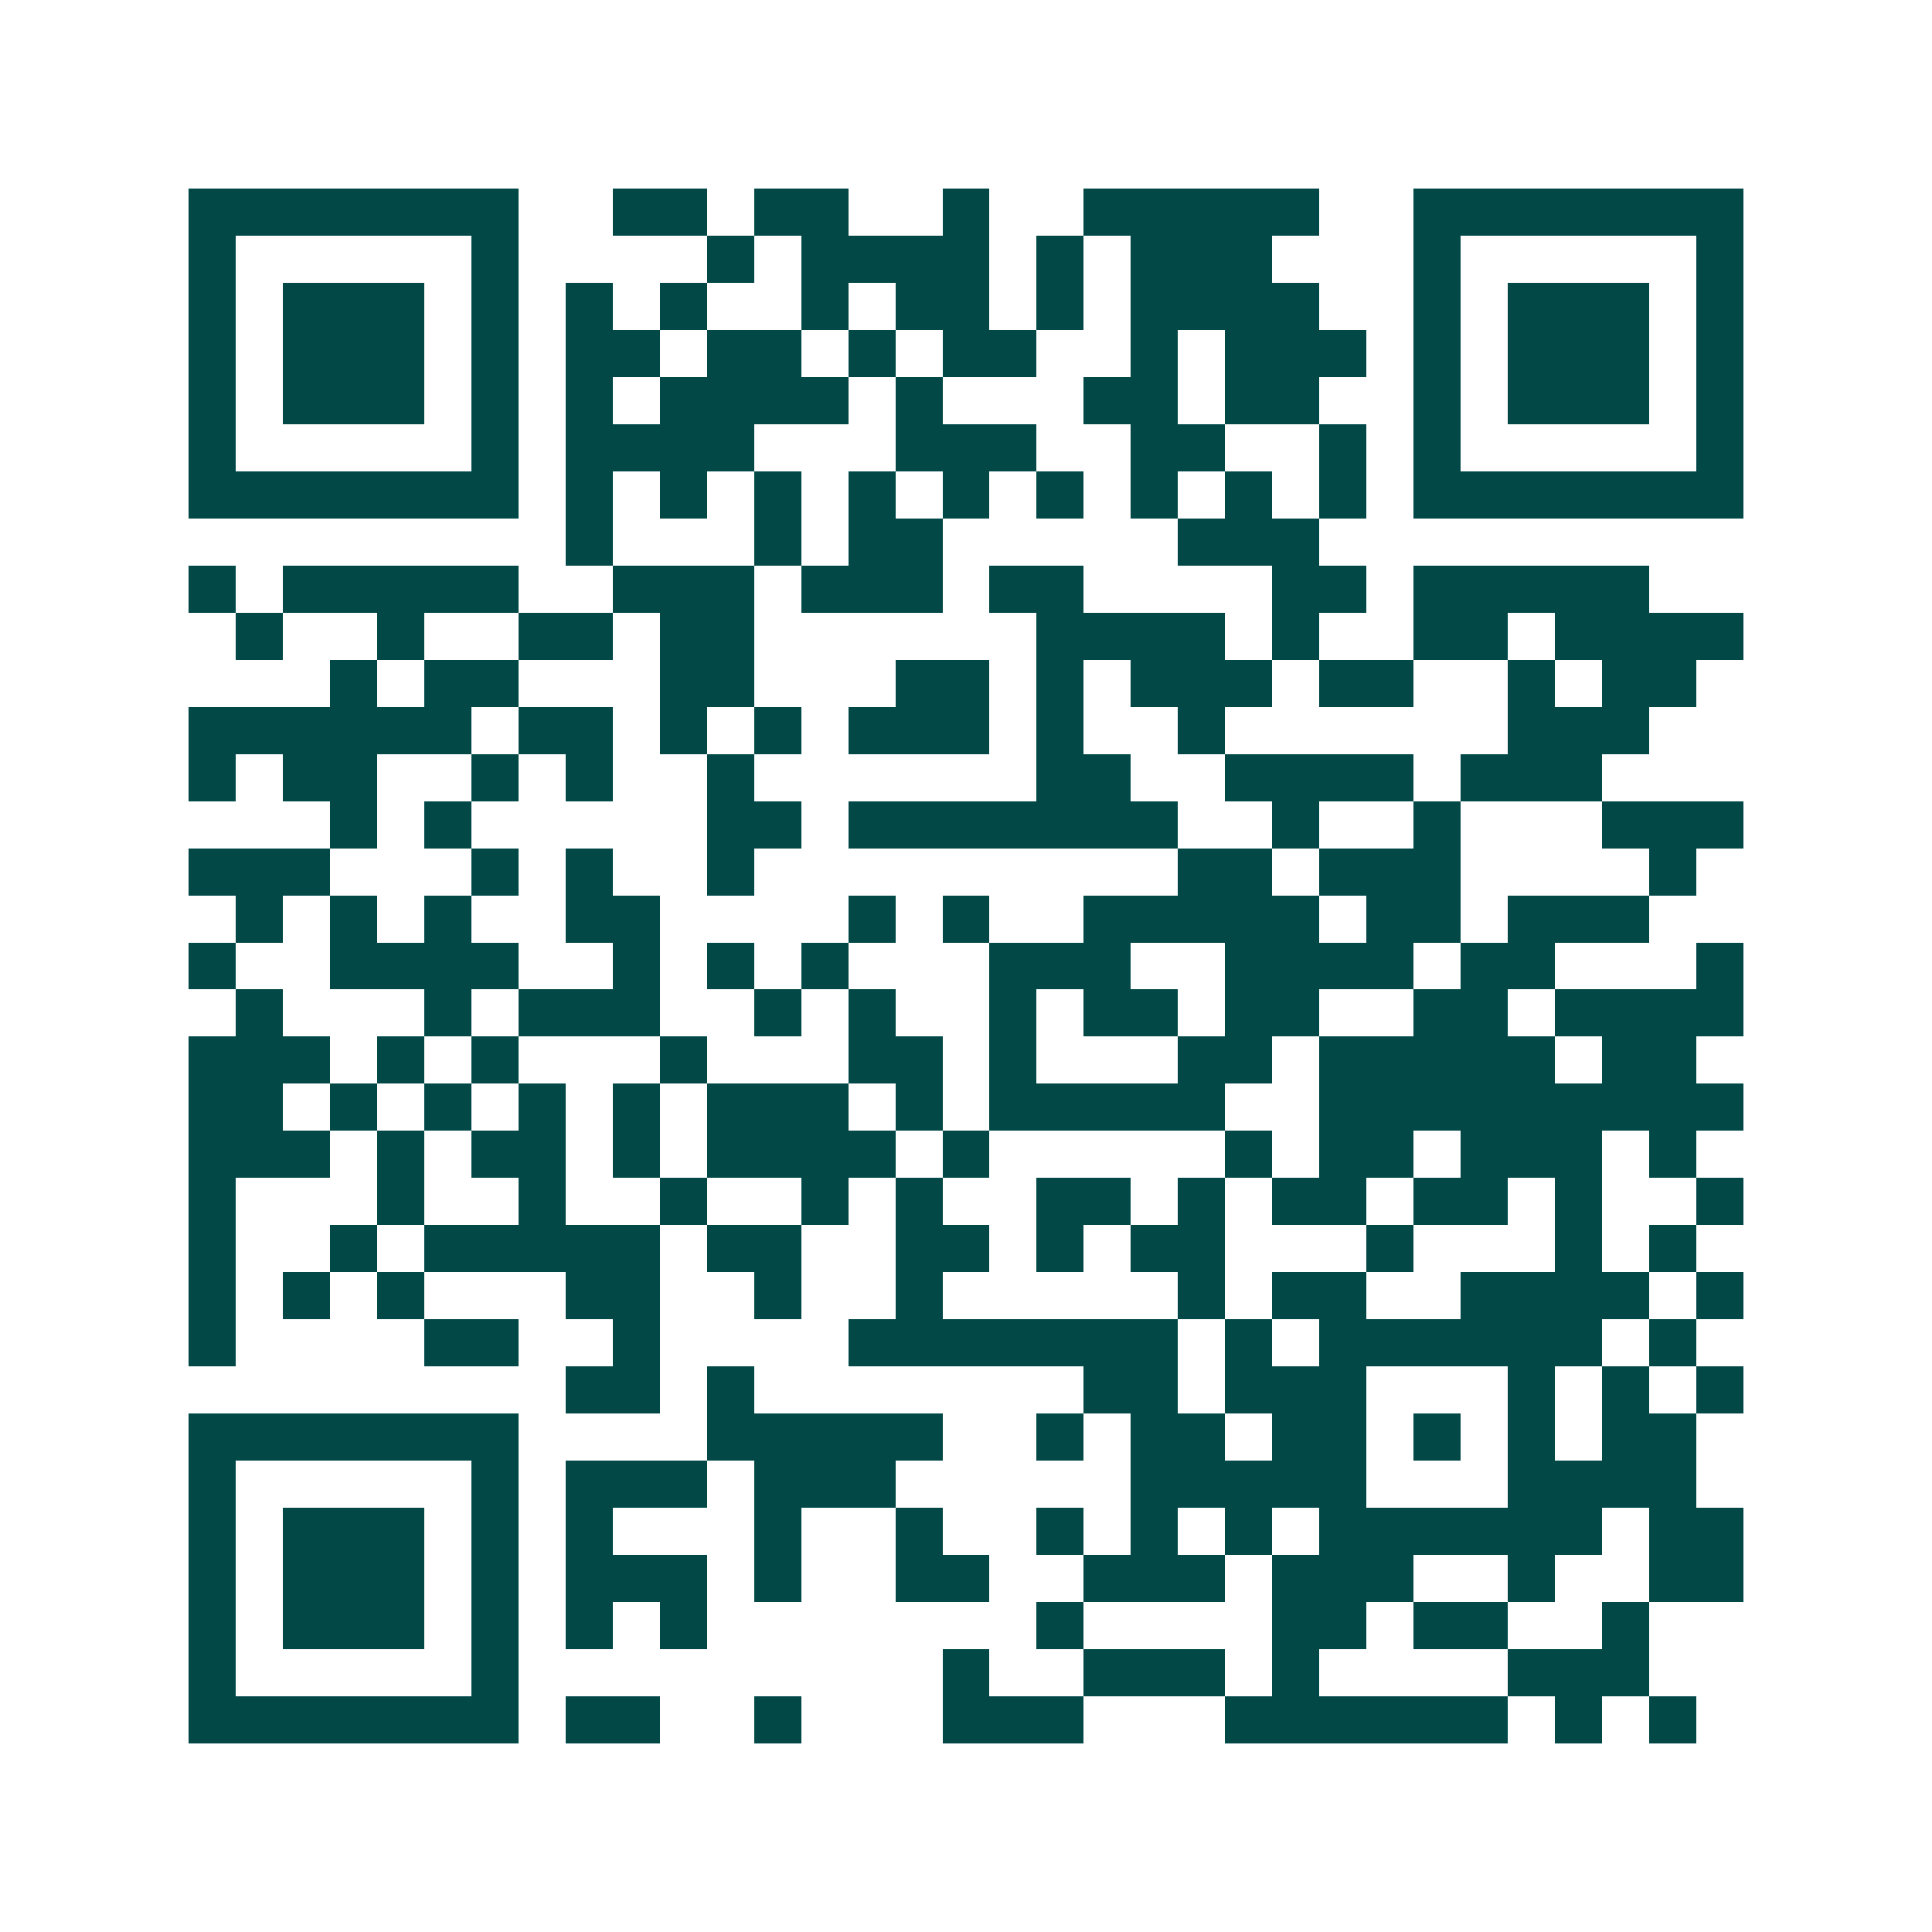 <svg xmlns="http://www.w3.org/2000/svg" width="200" height="200" viewBox="0 0 41 41" shape-rendering="crispEdges"><path fill="#ffffff" d="M0 0h41v41H0z"/><path stroke="#014847" d="M4 4.5h7m2 0h2m1 0h2m2 0h1m2 0h5m2 0h7M4 5.5h1m5 0h1m4 0h1m1 0h4m1 0h1m1 0h3m3 0h1m5 0h1M4 6.5h1m1 0h3m1 0h1m1 0h1m1 0h1m2 0h1m1 0h2m1 0h1m1 0h4m2 0h1m1 0h3m1 0h1M4 7.5h1m1 0h3m1 0h1m1 0h2m1 0h2m1 0h1m1 0h2m2 0h1m1 0h3m1 0h1m1 0h3m1 0h1M4 8.5h1m1 0h3m1 0h1m1 0h1m1 0h4m1 0h1m3 0h2m1 0h2m2 0h1m1 0h3m1 0h1M4 9.5h1m5 0h1m1 0h4m3 0h3m2 0h2m2 0h1m1 0h1m5 0h1M4 10.5h7m1 0h1m1 0h1m1 0h1m1 0h1m1 0h1m1 0h1m1 0h1m1 0h1m1 0h1m1 0h7M12 11.5h1m3 0h1m1 0h2m5 0h3M4 12.5h1m1 0h5m2 0h3m1 0h3m1 0h2m4 0h2m1 0h5M5 13.5h1m2 0h1m2 0h2m1 0h2m6 0h4m1 0h1m2 0h2m1 0h4M7 14.5h1m1 0h2m3 0h2m3 0h2m1 0h1m1 0h3m1 0h2m2 0h1m1 0h2M4 15.5h6m1 0h2m1 0h1m1 0h1m1 0h3m1 0h1m2 0h1m6 0h3M4 16.5h1m1 0h2m2 0h1m1 0h1m2 0h1m6 0h2m2 0h4m1 0h3M7 17.5h1m1 0h1m5 0h2m1 0h7m2 0h1m2 0h1m3 0h3M4 18.5h3m3 0h1m1 0h1m2 0h1m9 0h2m1 0h3m4 0h1M5 19.5h1m1 0h1m1 0h1m2 0h2m4 0h1m1 0h1m2 0h5m1 0h2m1 0h3M4 20.5h1m2 0h4m2 0h1m1 0h1m1 0h1m3 0h3m2 0h4m1 0h2m3 0h1M5 21.5h1m3 0h1m1 0h3m2 0h1m1 0h1m2 0h1m1 0h2m1 0h2m2 0h2m1 0h4M4 22.5h3m1 0h1m1 0h1m3 0h1m3 0h2m1 0h1m3 0h2m1 0h5m1 0h2M4 23.5h2m1 0h1m1 0h1m1 0h1m1 0h1m1 0h3m1 0h1m1 0h5m2 0h9M4 24.5h3m1 0h1m1 0h2m1 0h1m1 0h4m1 0h1m5 0h1m1 0h2m1 0h3m1 0h1M4 25.5h1m3 0h1m2 0h1m2 0h1m2 0h1m1 0h1m2 0h2m1 0h1m1 0h2m1 0h2m1 0h1m2 0h1M4 26.5h1m2 0h1m1 0h5m1 0h2m2 0h2m1 0h1m1 0h2m3 0h1m3 0h1m1 0h1M4 27.5h1m1 0h1m1 0h1m3 0h2m2 0h1m2 0h1m5 0h1m1 0h2m2 0h4m1 0h1M4 28.5h1m4 0h2m2 0h1m4 0h7m1 0h1m1 0h6m1 0h1M12 29.5h2m1 0h1m7 0h2m1 0h3m3 0h1m1 0h1m1 0h1M4 30.5h7m4 0h5m2 0h1m1 0h2m1 0h2m1 0h1m1 0h1m1 0h2M4 31.5h1m5 0h1m1 0h3m1 0h3m5 0h5m3 0h4M4 32.5h1m1 0h3m1 0h1m1 0h1m3 0h1m2 0h1m2 0h1m1 0h1m1 0h1m1 0h6m1 0h2M4 33.5h1m1 0h3m1 0h1m1 0h3m1 0h1m2 0h2m2 0h3m1 0h3m2 0h1m2 0h2M4 34.5h1m1 0h3m1 0h1m1 0h1m1 0h1m7 0h1m4 0h2m1 0h2m2 0h1M4 35.5h1m5 0h1m9 0h1m2 0h3m1 0h1m4 0h3M4 36.5h7m1 0h2m2 0h1m3 0h3m3 0h6m1 0h1m1 0h1"/></svg>
